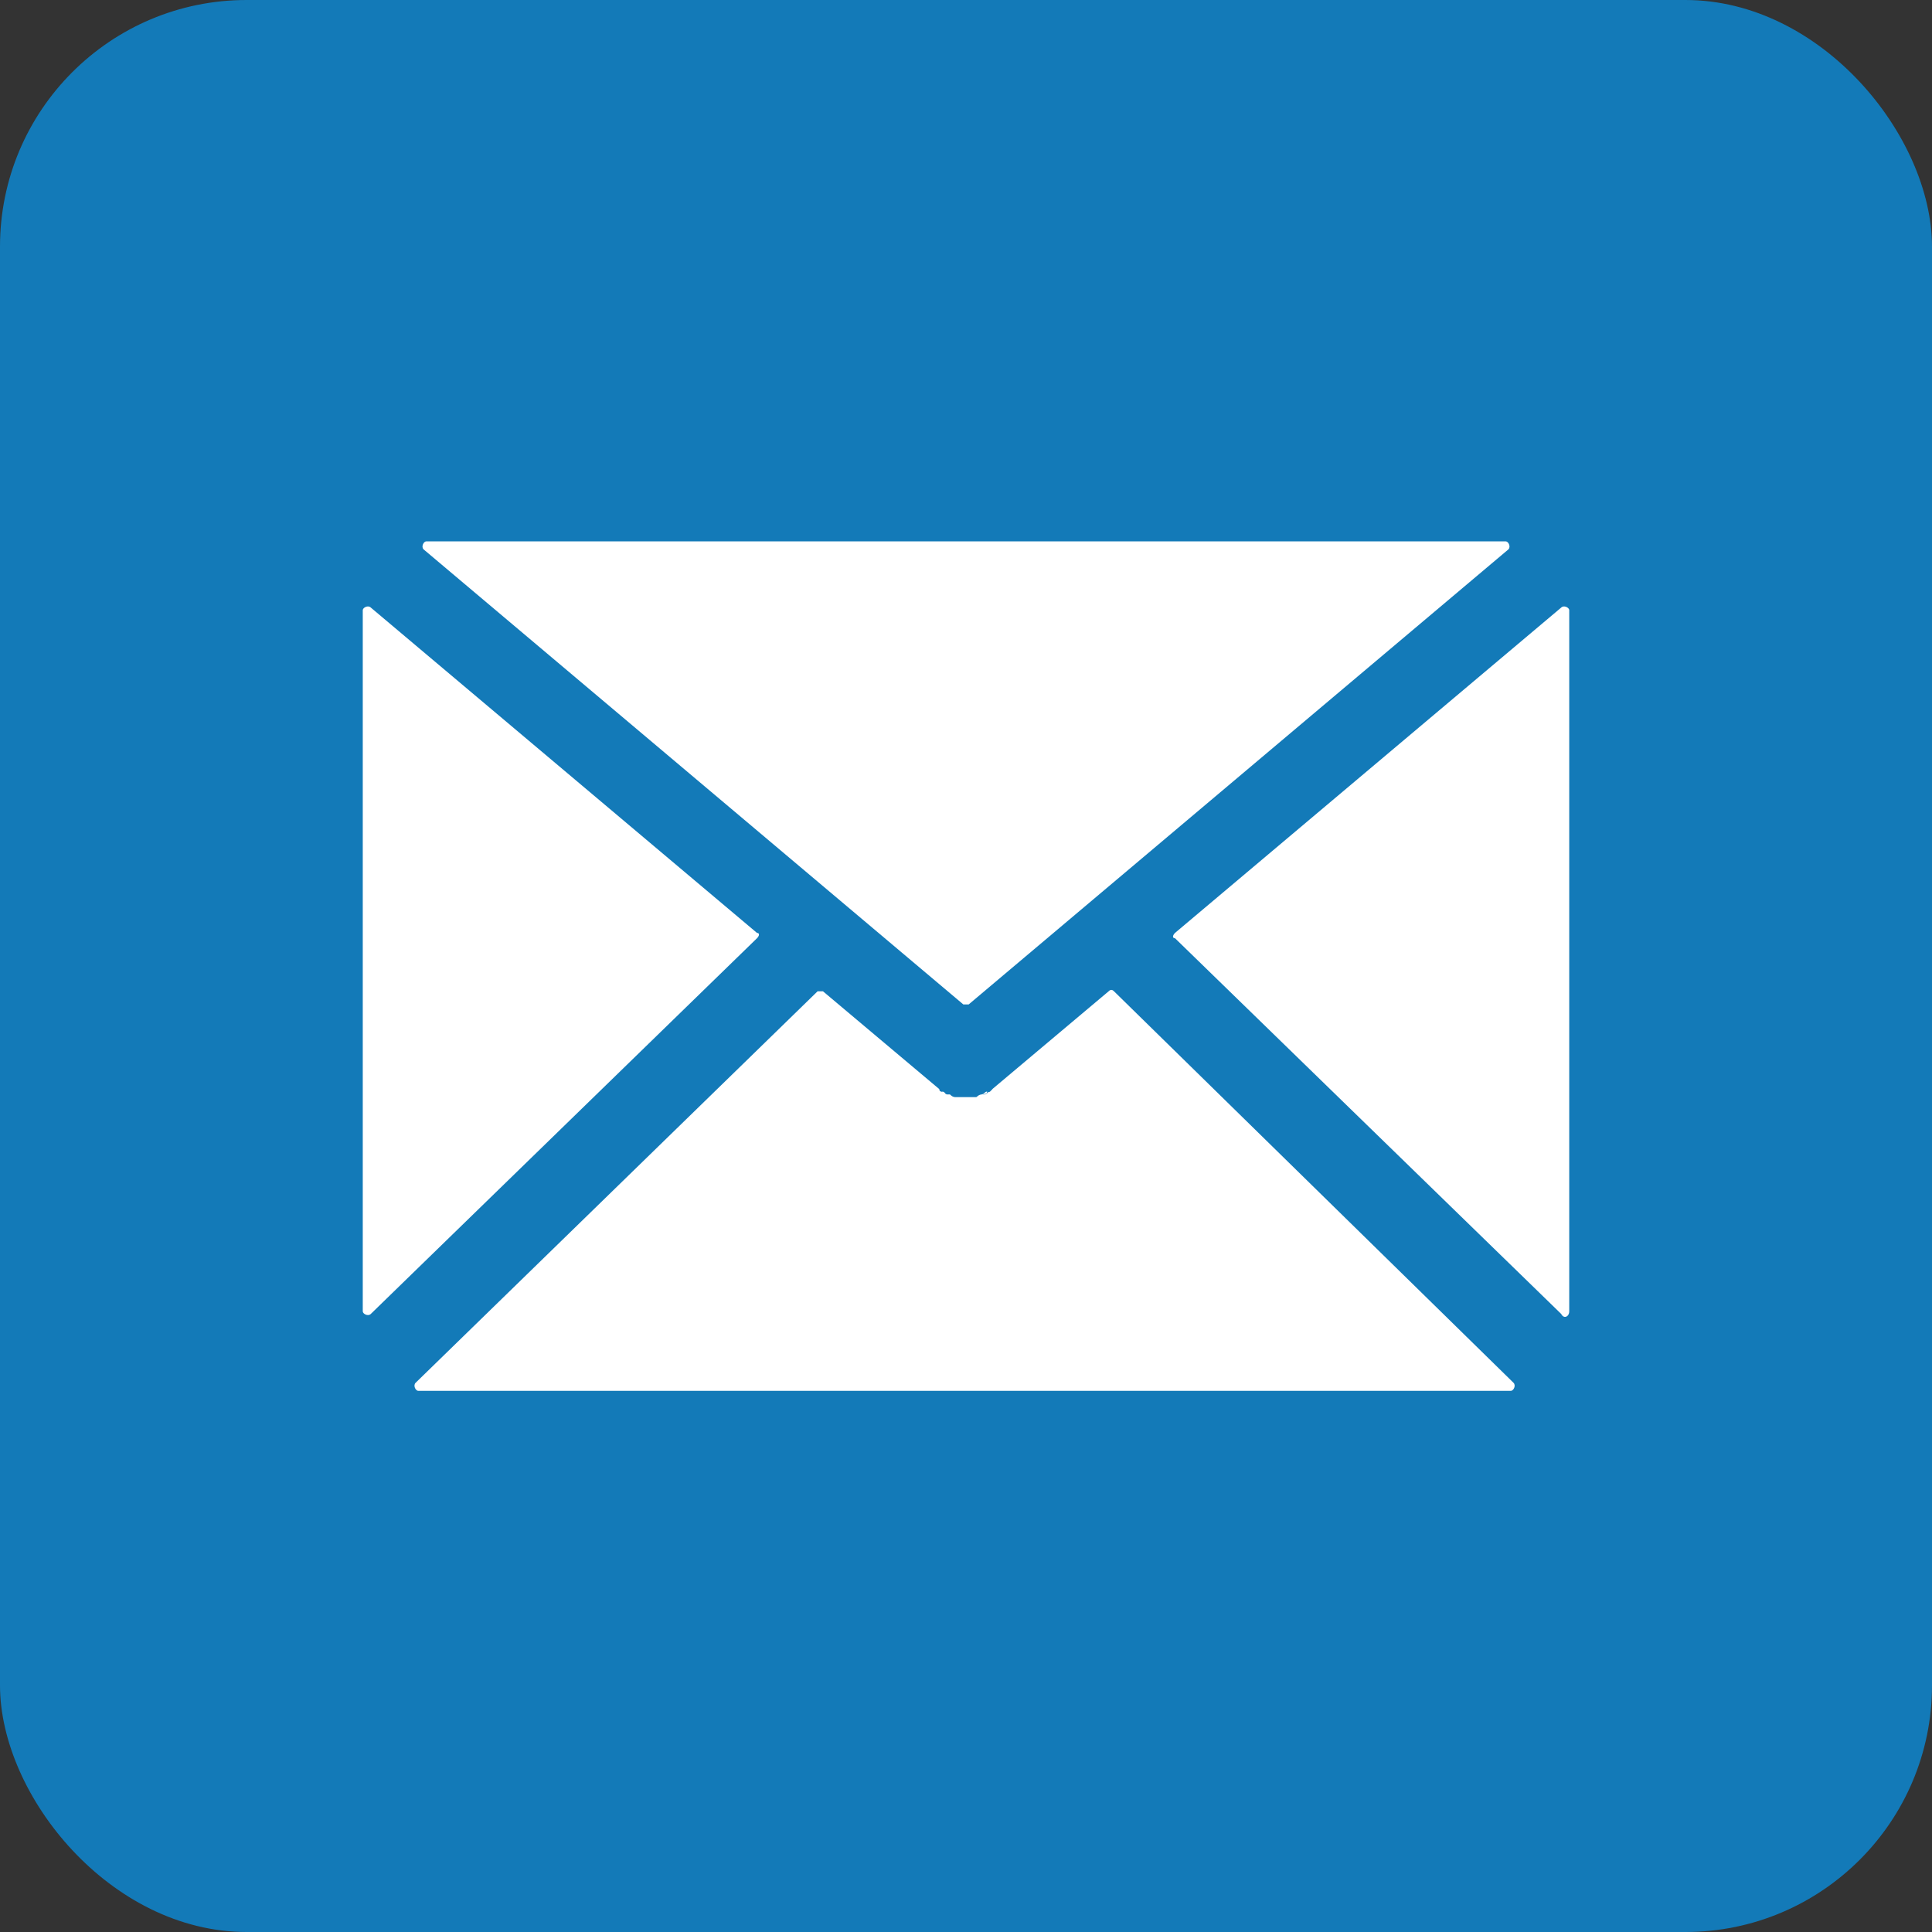 <?xml version="1.0" encoding="UTF-8"?><svg id="Layer_1" xmlns="http://www.w3.org/2000/svg" viewBox="0 0 94 94"><rect x="0" y="0" width="94" height="94" fill="#333333" stroke="none"/><defs><style>.cls-1{fill:#137ab8;}.cls-1,.cls-2{stroke-width:0px;}.cls-2{fill:#fff;}</style></defs><rect class="cls-1" width="94" height="94" rx="12" ry="12"/><path class="cls-2" d="m17.65,29.69v34.11c0,.13.26.26.39.13l18.79-18.28c.13-.13.13-.26,0-.26l-18.79-15.83c-.13-.13-.39,0-.39.13"/><path class="cls-2" d="m76.35,63.8V29.69c0-.13-.26-.26-.39-.13l-18.79,15.83c-.13.13-.13.26,0,.26l18.79,18.28c.13.26.39.13.39-.13"/><path class="cls-2" d="m48.29,52.99s-.13.13,0,0l-.13.13c-.13,0-.13.13-.26.13h-.13c-.09,0-.17.04-.26.13h-1.03c-.09,0-.17-.04-.26-.13h-.13c-.13,0-.13-.13-.26-.13,0,0-.13,0-.13-.13h0l-5.66-4.76h-.26l-19.56,19.05c-.13.13,0,.39.13.39h53.16c.13,0,.26-.26.13-.39l-19.44-19.05c-.09-.09-.17-.09-.26,0l-5.66,4.76"/><path class="cls-2" d="m46.61,53.5s-.13-.13,0,0c-.13-.13,0,0,0,0"/><path class="cls-2" d="m46.23,53.37h-.13c0-.13.13,0,.13,0"/><path class="cls-2" d="m47.77,53.37c-.09,0-.17.04-.26.13,0-.13.13-.13.26-.13"/><path class="cls-2" d="m48.03,53.11c-.13,0-.13.13-.26.13.13,0,.26,0,.26-.13"/><path class="cls-2" d="m46.1,53.24c-.13,0-.13-.13-.26-.13.09.09.17.13.26.13"/><path class="cls-2" d="m46.49,53.37c-.09,0-.17-.04-.26-.13.09.09.17.13.26.13"/><path class="cls-2" d="m47.9,53.24h-.13c0,.13,0,0,.13,0"/><path class="cls-2" d="m47.51,53.37s-.13.13,0,0c-.13.13,0,.13,0,0"/><path class="cls-2" d="m20.74,26.34c-.13,0-.26.26-.13.39l26.26,22.14h.26l26.26-22.14c.13-.13,0-.39-.13-.39H20.74"/></svg>